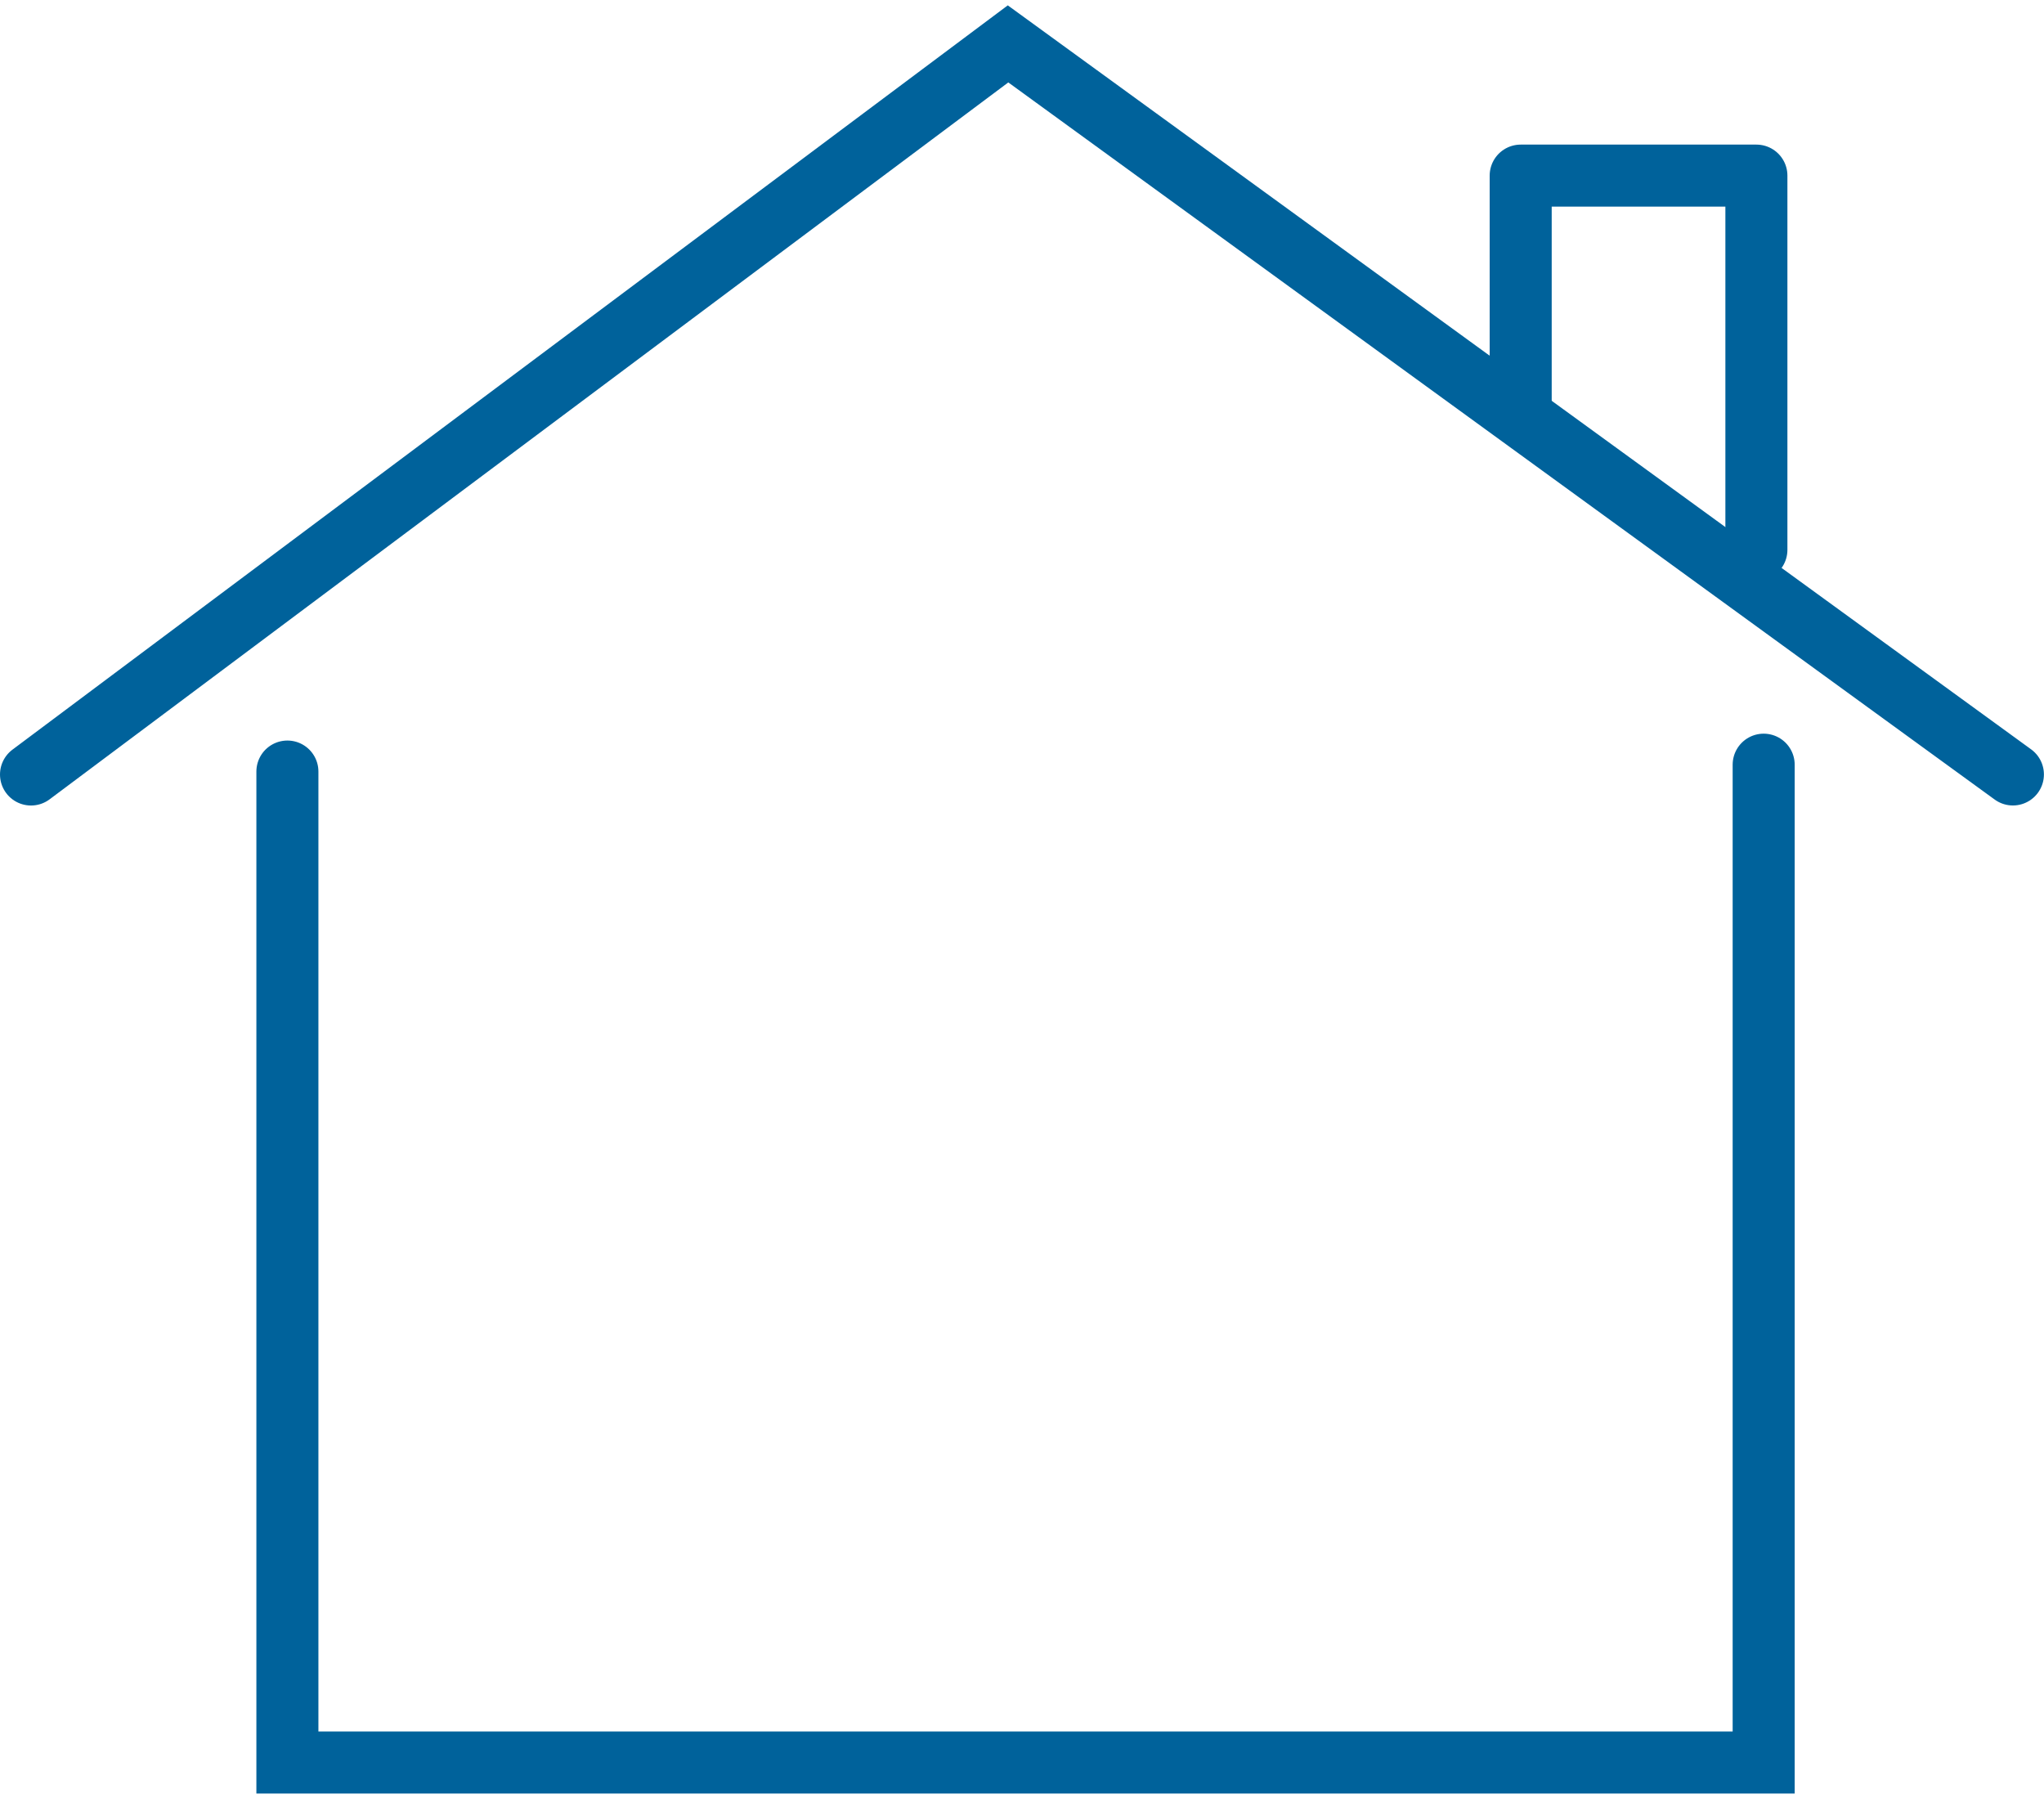 <svg xmlns="http://www.w3.org/2000/svg" width="50" height="44" viewBox="0 0 49.429 43.235" fill="none" stroke="#00629b" stroke-linecap="round" stroke-width="1.5"><path d="M.75 18.595L24.377.93l24.3 17.664m-41.727-.07v23.96h35.7V18.358" stroke-miterlimit="10"/><path d="M36.774 9.645v-5.53h5.7v9.048" stroke-linejoin="round"/></svg>